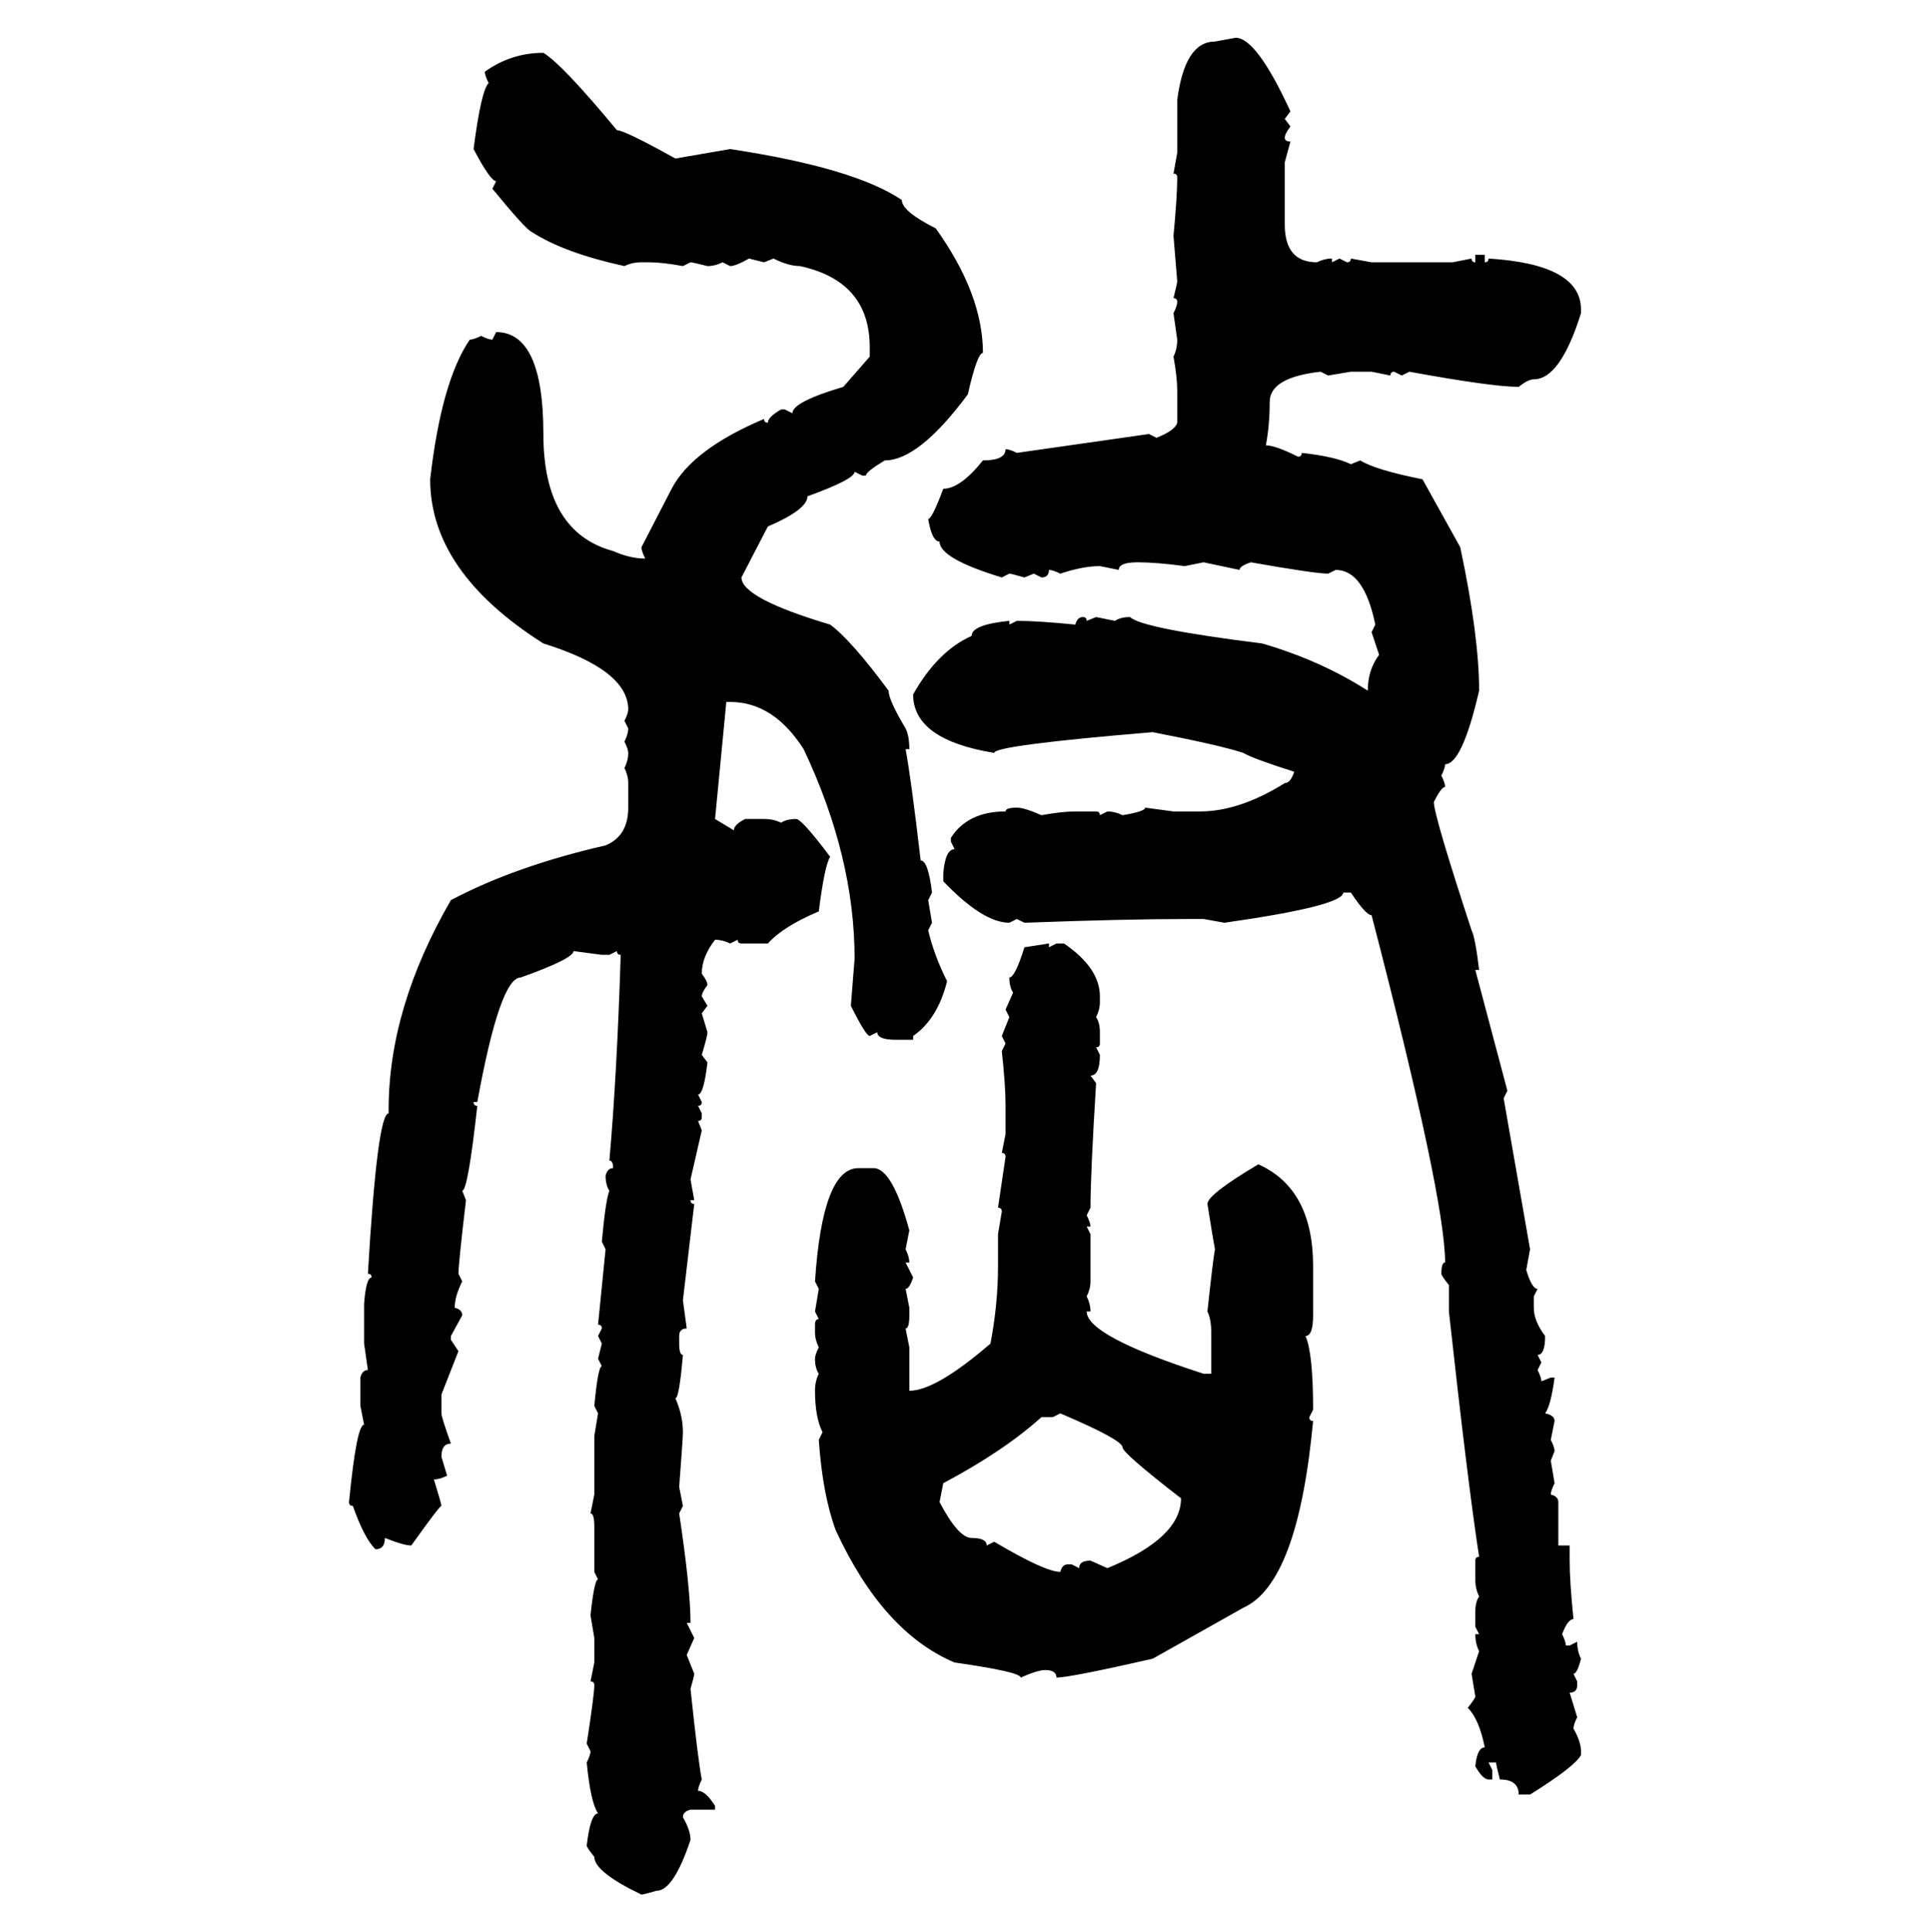<svg xmlns="http://www.w3.org/2000/svg" xmlns:xlink="http://www.w3.org/1999/xlink" width="299.707" height="300"><path d="M188.67 6.45L191.89 5.86Q195.12 5.86 200.39 17.29L200.39 17.29L199.51 18.46L200.39 19.63Q199.51 20.80 199.51 21.39L199.51 21.39Q199.51 21.97 200.39 21.97L200.39 21.97L199.51 25.20L199.51 34.86Q199.51 40.72 204.49 40.72L204.49 40.72Q205.66 40.14 206.84 40.14L206.84 40.14L206.84 40.72L208.01 40.14L209.18 40.72Q209.77 40.72 209.77 40.14L209.77 40.14L212.99 40.72L225.59 40.72L228.52 40.14Q228.52 40.72 229.10 40.72L229.10 40.72L229.10 39.55L230.57 39.55L230.57 40.72Q231.15 40.72 231.15 40.14L231.15 40.14Q245.51 41.02 245.51 48.05L245.51 48.05L245.51 48.63Q242.29 58.89 238.18 58.89L238.18 58.89Q237.30 58.89 235.84 60.06L235.84 60.06Q231.74 60.06 218.85 57.71L218.85 57.71L217.68 58.30L216.50 57.71Q215.92 57.71 215.92 58.30L215.92 58.30L212.99 57.71L209.77 57.71L206.25 58.30L205.08 57.71Q197.17 58.59 197.17 62.40L197.17 62.40Q197.17 65.92 196.58 69.14L196.58 69.14Q198.05 69.14 201.56 70.90L201.56 70.90Q202.15 70.90 202.15 70.31L202.15 70.31Q207.42 70.90 209.77 72.07L209.77 72.07L211.23 71.48Q213.57 72.95 220.90 74.41L220.90 74.41L226.76 84.96Q229.69 98.73 229.69 107.23L229.69 107.23Q227.05 118.65 224.41 118.65L224.41 118.65Q224.41 119.24 223.83 120.41L223.83 120.41Q224.41 121.58 224.41 122.17L224.41 122.17Q223.83 122.17 222.66 124.51L222.66 124.51Q222.66 126.56 228.52 144.43L228.52 144.43Q229.10 145.61 229.69 150.59L229.69 150.59L229.10 150.59L234.08 169.34L233.50 170.51L237.60 193.95L237.01 197.17Q237.89 200.10 238.77 200.10L238.77 200.10L238.18 201.27L238.18 203.03Q238.18 205.08 239.94 207.42L239.94 207.42Q239.94 210.35 238.77 210.35L238.77 210.35L239.36 211.52L238.77 212.70Q239.36 213.87 239.36 214.45L239.36 214.45L240.82 213.87L241.41 213.87Q240.82 218.26 239.94 219.43L239.94 219.43Q241.41 219.73 241.41 220.61L241.41 220.61L240.82 223.54Q241.41 224.71 241.41 225.29L241.41 225.29L240.82 226.76L241.41 230.27Q240.82 231.45 240.82 232.03L240.82 232.03Q241.99 232.32 241.99 233.20L241.99 233.20L241.99 239.94L243.75 239.94L243.75 242.29Q243.75 245.51 244.34 251.37L244.34 251.37Q243.46 251.37 242.58 253.71L242.58 253.71Q243.16 254.88 243.16 255.47L243.16 255.47L243.75 255.47L244.92 254.88Q244.92 256.35 245.51 257.52L245.51 257.52Q244.92 259.86 244.34 259.86L244.34 259.86L244.92 261.04L244.92 261.62Q244.92 262.79 243.75 262.79L243.75 262.79L244.92 266.60Q244.34 267.77 244.34 268.36L244.34 268.36Q245.51 270.41 245.51 271.88L245.51 271.88L245.51 272.46Q244.63 274.22 237.60 278.61L237.60 278.61L235.84 278.61Q235.84 276.27 232.91 276.27L232.91 276.27Q232.32 273.93 232.32 273.63L232.32 273.63L231.15 273.63L231.74 274.80L231.74 276.27L231.15 276.27Q230.27 276.27 229.10 274.22L229.10 274.22Q229.39 271.29 230.57 271.29L230.57 271.29Q229.69 266.89 227.93 265.14L227.93 265.14Q229.10 263.67 229.10 263.38L229.10 263.38L228.52 259.86L229.69 256.35Q229.10 255.18 229.10 253.71L229.10 253.71L229.69 253.71L229.10 252.54L229.10 250.20Q229.10 248.73 229.69 247.85L229.69 247.85Q229.10 246.68 229.10 245.21L229.10 245.21L229.10 242.29Q229.10 241.70 229.69 241.70L229.69 241.70Q227.93 230.27 225 203.61L225 203.61L225 199.51Q223.83 198.05 223.83 197.75L223.83 197.75Q223.83 196.00 224.41 196.00L224.41 196.00Q224.41 186.04 212.99 142.09L212.99 142.09Q212.11 142.09 209.77 138.57L209.77 138.57L208.59 138.57Q208.59 140.63 190.14 143.26L190.14 143.26L186.91 142.68L183.98 142.68Q174.90 142.68 159.08 143.26L159.08 143.26L157.91 142.68L156.74 143.26Q152.64 143.26 146.48 136.82L146.48 136.82L146.48 135.64Q146.78 131.84 148.24 131.84L148.24 131.84L147.66 130.66L147.66 130.08Q150.29 125.98 156.15 125.98L156.15 125.98Q156.15 125.39 157.91 125.39L157.91 125.39Q159.08 125.39 161.72 126.56L161.72 126.56Q164.94 125.98 166.99 125.98L166.99 125.98L170.21 125.98Q170.80 125.98 170.80 126.56L170.80 126.56L171.97 125.98Q173.14 125.98 174.32 126.56L174.32 126.56Q177.83 125.98 177.83 125.39L177.83 125.39L182.23 125.98L186.33 125.98Q192.48 125.98 199.51 121.58L199.51 121.58Q200.39 121.58 200.98 119.82L200.98 119.82Q194.53 117.77 193.07 116.89L193.07 116.89Q189.55 115.72 179.00 113.67L179.00 113.67Q154.39 115.72 154.39 116.89L154.39 116.89Q141.80 114.84 141.80 107.81L141.80 107.81Q145.61 101.07 150.88 98.73L150.88 98.73Q150.88 96.97 156.74 96.39L156.74 96.39L156.74 96.97L157.91 96.39Q161.13 96.39 166.99 96.97L166.99 96.97Q167.29 95.80 168.16 95.80L168.16 95.80Q168.75 95.80 168.75 96.39L168.75 96.39L170.21 95.80L173.14 96.39Q174.02 95.80 175.49 95.80L175.49 95.80Q177.25 97.56 196.00 99.90L196.00 99.90Q205.08 102.54 212.40 107.23L212.40 107.23Q212.40 104.00 214.16 101.66L214.16 101.66L212.99 98.14L213.57 96.97Q211.82 88.48 207.42 88.48L207.42 88.48L206.25 89.06Q204.20 89.06 194.24 87.30L194.24 87.30Q192.48 87.89 192.48 88.48L192.48 88.48L186.91 87.30L183.98 87.89Q179.59 87.30 176.66 87.30L176.66 87.30Q173.73 87.30 173.73 88.48L173.73 88.48L170.80 87.89Q168.16 87.89 164.65 89.06L164.65 89.06Q163.48 88.48 162.89 88.48L162.89 88.48Q162.89 89.65 161.72 89.65L161.72 89.65L160.55 89.06L159.08 89.65Q157.03 89.06 156.74 89.06L156.74 89.06L155.57 89.65Q145.90 86.72 145.90 84.08L145.90 84.08Q144.73 84.08 144.14 80.57L144.14 80.57Q144.73 80.57 146.48 75.88L146.48 75.88Q149.12 75.88 152.64 71.48L152.64 71.48Q156.15 71.48 156.15 69.73L156.15 69.73Q156.74 69.73 157.91 70.31L157.91 70.31L178.42 67.38L179.59 67.97Q182.52 66.80 182.81 65.63L182.81 65.63L182.81 60.64Q182.81 58.59 182.23 55.37L182.23 55.37Q182.81 54.20 182.81 52.73L182.81 52.73L182.23 48.63Q182.81 47.46 182.81 46.88L182.81 46.88Q182.81 46.29 182.23 46.29L182.23 46.29Q182.81 43.95 182.81 43.65L182.81 43.65L182.23 36.62Q182.81 30.47 182.81 27.54L182.81 27.54Q182.81 26.95 182.23 26.95L182.23 26.95L182.81 23.73L182.81 15.53Q183.98 6.45 188.67 6.45L188.67 6.45ZM84.38 8.20L84.38 8.20Q87.30 9.96 95.80 20.21L95.80 20.21Q96.97 20.21 104.88 24.61L104.88 24.61L113.38 23.14Q132.71 26.07 140.04 31.05L140.04 31.05Q140.04 32.81 145.31 35.45L145.31 35.45Q152.64 45.70 152.64 54.79L152.64 54.79Q151.76 54.79 150.29 61.23L150.29 61.23Q142.68 71.48 137.40 71.48L137.40 71.48Q134.47 73.24 134.47 73.83L134.47 73.83L133.89 73.83L132.71 73.24Q132.71 74.41 125.39 77.05L125.39 77.05Q125.39 79.10 119.24 81.74L119.24 81.74L115.14 89.65Q115.14 92.87 128.91 96.97L128.91 96.97Q132.13 99.32 137.99 107.23L137.99 107.23Q137.99 108.69 140.63 113.09L140.63 113.09Q141.21 114.26 141.21 116.31L141.21 116.31L140.63 116.31Q141.50 121.00 142.97 133.59L142.97 133.59Q144.14 133.59 144.73 138.57L144.73 138.57L144.14 139.75L144.73 143.26L144.14 144.43Q145.02 148.24 147.07 152.34L147.07 152.34Q145.61 158.20 141.80 160.84L141.80 160.84L141.80 161.43L139.16 161.43Q136.23 161.43 136.23 160.25L136.23 160.25L135.06 160.84Q134.47 160.84 132.13 156.15L132.13 156.15L132.71 148.83Q132.71 133.01 124.80 116.31L124.80 116.31Q120.12 108.98 113.38 108.98L113.38 108.98L112.79 108.98L111.04 127.15L113.96 128.91Q113.96 128.03 115.72 127.15L115.72 127.15L118.65 127.15Q120.12 127.15 121.29 127.73L121.29 127.73Q122.17 127.15 123.63 127.15L123.63 127.15Q124.51 127.15 128.91 133.01L128.91 133.01Q128.03 134.47 127.15 141.50L127.15 141.50Q121.58 143.85 119.24 146.48L119.24 146.48L115.14 146.48Q114.55 146.48 114.55 145.90L114.55 145.90L113.38 146.48Q112.21 145.90 111.04 145.90L111.04 145.90Q108.98 148.54 108.98 151.17L108.98 151.17Q109.86 152.34 109.86 152.93L109.86 152.93Q108.98 154.10 108.98 154.69L108.98 154.69L109.86 156.15L108.98 157.32L109.86 160.25Q109.86 160.84 108.98 163.77L108.98 163.77L109.86 164.94Q109.28 169.92 108.40 169.92L108.40 169.92L108.98 171.09Q108.98 171.68 108.40 171.68L108.40 171.68L108.98 172.85L108.98 173.44Q108.98 174.02 108.40 174.02L108.40 174.02L108.98 175.49L107.23 183.11L107.81 186.33L107.23 186.33Q107.23 186.91 107.81 186.91L107.81 186.91L106.05 201.86L106.64 206.25Q105.47 206.25 105.47 207.42L105.47 207.42L105.47 208.59Q105.47 210.35 106.05 210.35L106.05 210.35Q105.47 217.09 104.88 217.09L104.88 217.09Q106.05 219.73 106.05 222.36L106.05 222.36Q106.05 223.24 105.47 230.86L105.47 230.86L106.05 233.79L105.47 234.96Q107.23 246.68 107.23 251.95L107.23 251.95L106.64 251.95L107.81 254.30L106.64 256.93L107.81 259.86Q107.81 260.16 107.23 262.21L107.23 262.21Q108.40 273.34 108.98 276.27L108.98 276.27Q108.40 277.44 108.40 278.03L108.40 278.03Q109.57 278.03 111.04 280.37L111.04 280.37L111.04 280.96L107.23 280.96Q106.05 281.25 106.05 282.13L106.05 282.13Q107.23 284.18 107.23 285.64L107.23 285.64Q104.59 293.55 101.95 293.55L101.95 293.55Q99.90 294.14 99.61 294.14L99.61 294.14Q92.29 290.63 92.29 288.28L92.29 288.28Q91.11 286.82 91.11 286.52L91.11 286.52Q91.70 281.54 92.87 281.54L92.87 281.54Q91.70 279.79 91.11 273.63L91.11 273.63Q91.70 272.46 91.70 271.88L91.70 271.88L91.11 270.70Q92.29 263.09 92.29 261.62L92.29 261.62Q92.29 261.04 91.70 261.04L91.70 261.04L92.29 258.11L92.29 254.30L91.70 250.78Q92.29 245.21 92.87 245.21L92.87 245.21L92.29 244.04L92.29 237.01Q92.29 234.96 91.70 234.96L91.70 234.96L92.29 232.03L92.29 222.95L92.87 219.43L92.29 218.26Q92.87 212.11 93.46 212.11L93.46 212.11L92.87 210.94L93.46 208.59L92.87 207.42L93.46 206.25Q93.46 205.66 92.87 205.66L92.87 205.66L94.04 193.95L93.46 192.77Q94.04 186.33 94.63 184.86L94.63 184.86Q94.04 183.98 94.04 182.52L94.04 182.52Q94.34 181.35 95.21 181.35L95.21 181.35Q95.21 180.18 94.63 180.18L94.63 180.18Q95.80 166.99 96.39 148.24L96.39 148.24Q95.80 148.24 95.80 147.66L95.80 147.66L94.63 148.24L93.46 148.24L89.06 147.66Q89.06 148.83 80.86 151.76L80.86 151.76Q77.64 151.76 74.12 171.09L74.12 171.09L73.54 171.09Q73.54 171.68 74.12 171.68L74.12 171.68Q72.66 184.86 71.78 184.86L71.78 184.86L72.36 186.33Q71.19 196.29 71.19 197.75L71.19 197.75L71.78 198.93Q70.61 201.27 70.61 203.03L70.61 203.03Q71.78 203.32 71.78 204.20L71.78 204.20L70.02 207.42L70.02 208.01L71.19 209.77L68.55 216.50L68.55 219.43Q68.55 220.02 70.02 224.12L70.02 224.12Q68.55 224.12 68.55 226.17L68.55 226.17L69.43 229.10Q68.26 229.69 67.38 229.69L67.38 229.69Q68.55 233.50 68.55 233.79L68.55 233.79Q68.26 233.79 63.87 239.94L63.87 239.94Q62.70 239.94 59.77 238.77L59.77 238.77Q59.77 240.53 58.30 240.53L58.30 240.53Q56.54 238.77 54.79 233.79L54.79 233.79Q54.20 233.79 54.20 233.20L54.20 233.20Q55.37 221.19 56.54 221.19L56.54 221.19L55.96 218.26L55.96 213.87Q56.25 212.70 57.13 212.70L57.13 212.70L56.54 208.59L56.54 202.44Q56.84 198.34 57.71 198.34L57.71 198.34Q57.71 197.75 57.13 197.75L57.13 197.75Q58.59 172.85 60.35 172.85L60.35 172.85L60.35 172.27Q60.35 156.45 70.02 139.75L70.02 139.75Q79.98 134.47 94.04 131.25L94.04 131.25Q97.56 129.79 97.56 125.39L97.56 125.39L97.56 121.58Q97.56 120.41 96.97 119.24L96.97 119.24Q97.56 118.07 97.56 116.89L97.56 116.89Q97.56 116.31 96.97 115.14L96.97 115.14Q97.56 113.96 97.56 113.09L97.56 113.09L96.97 111.91Q97.56 110.74 97.56 110.16L97.56 110.16Q97.56 104.00 84.38 99.90L84.38 99.90Q66.80 88.77 66.80 74.41L66.80 74.41Q68.55 59.18 72.95 52.73L72.95 52.73Q73.54 52.73 74.71 52.15L74.71 52.15Q75.88 52.73 76.46 52.73L76.46 52.73L77.05 51.56Q84.38 51.56 84.38 67.38L84.38 67.38Q84.38 82.62 95.21 85.55L95.21 85.55Q97.85 86.72 100.20 86.72L100.20 86.72Q99.61 85.55 99.61 84.96L99.61 84.96L104.30 75.88Q107.52 69.73 118.65 65.04L118.65 65.04Q118.65 65.63 119.24 65.63L119.24 65.63Q119.24 64.75 121.29 63.57L121.29 63.57L121.88 63.57L123.05 64.16Q123.05 62.40 130.96 60.06L130.96 60.06L135.06 55.37L135.06 53.91Q135.06 43.65 124.22 41.31L124.22 41.31Q122.46 41.31 120.12 40.14L120.12 40.14L118.65 40.72L116.31 40.14Q114.26 41.31 113.38 41.31L113.38 41.31L112.21 40.72Q111.04 41.31 109.86 41.31L109.86 41.31Q107.52 40.72 107.23 40.72L107.23 40.72L106.05 41.31Q102.83 40.72 100.78 40.72L100.78 40.72L99.61 40.72Q98.14 40.72 96.97 41.31L96.97 41.31Q87.60 39.26 82.62 36.04L82.62 36.04Q81.74 35.74 76.46 29.30L76.46 29.30L77.05 28.13Q76.17 28.13 73.54 23.14L73.54 23.14Q74.71 14.06 75.88 12.89L75.88 12.89Q75.29 11.72 75.29 11.13L75.29 11.13Q79.39 8.20 84.38 8.20ZM159.08 147.07L162.89 146.48L162.89 147.07L164.06 146.48L165.23 146.48Q170.80 150.29 170.80 154.69L170.80 154.69L170.80 155.57Q170.80 156.74 170.21 157.91L170.21 157.91Q170.80 158.79 170.80 160.25L170.80 160.25L170.80 162.01Q170.80 162.60 170.21 162.60L170.21 162.60L170.80 163.77Q170.80 166.99 169.34 166.99L169.34 166.99L170.21 168.16Q169.34 182.23 169.34 187.50L169.34 187.50L168.75 188.67Q169.34 189.84 169.34 190.43L169.34 190.43L168.75 190.43L169.34 191.60L169.34 198.93Q169.34 200.10 168.75 201.27L168.75 201.27Q169.34 202.44 169.34 203.61L169.34 203.61L168.75 203.61Q168.75 207.42 186.91 213.28L186.91 213.28L188.09 213.28L188.09 206.84Q188.09 204.79 187.50 203.61L187.50 203.61Q188.38 195.41 188.67 193.95L188.67 193.95Q188.38 192.48 187.50 186.91L187.50 186.91Q187.50 185.45 195.41 180.76L195.41 180.76Q203.91 184.57 203.91 196.58L203.91 196.58L203.91 204.20Q203.91 207.42 202.73 207.42L202.73 207.42Q203.91 210.06 203.91 218.85L203.91 218.85L203.32 220.02Q203.32 220.61 203.91 220.61L203.91 220.61Q201.56 245.80 193.07 249.61L193.07 249.61L179.00 257.52Q166.11 260.45 164.06 260.45L164.06 260.45Q164.06 259.28 162.30 259.28L162.30 259.28Q161.13 259.28 158.50 260.45L158.50 260.45Q158.50 259.57 148.24 258.11L148.24 258.11Q137.11 253.42 129.79 237.60L129.79 237.60Q127.73 232.03 127.15 223.54L127.15 223.54L127.73 222.36Q126.56 220.02 126.56 215.92L126.56 215.92Q126.56 214.45 127.15 213.28L127.15 213.28Q126.56 212.40 126.56 210.94L126.56 210.94Q126.56 210.35 127.15 209.18L127.15 209.18Q126.56 208.01 126.56 206.84L126.56 206.84L126.56 205.66Q126.56 204.79 127.15 204.79L127.15 204.79L126.56 203.61L127.15 200.10L126.56 198.93Q127.73 181.35 133.30 181.35L133.30 181.35L135.64 181.35Q138.57 181.35 141.21 191.02L141.21 191.02L140.63 193.95Q141.21 195.12 141.21 196.00L141.21 196.00L140.63 196.00L141.80 198.34Q141.21 200.10 140.63 200.10L140.63 200.10L141.21 203.03L141.21 204.20Q141.21 206.25 140.63 206.25L140.63 206.25L141.21 209.18L141.21 215.92Q145.31 215.92 153.81 208.59L153.81 208.59Q154.98 202.44 154.98 196.58L154.98 196.58L154.98 191.60L155.57 188.09Q155.57 187.50 154.98 187.50L154.98 187.50L156.15 179.59Q156.15 179.00 155.57 179.00L155.57 179.00L156.15 176.07L156.15 171.68Q156.15 168.46 155.57 163.18L155.57 163.18L156.15 162.01L155.57 160.84L156.74 157.91L156.15 156.74L157.32 154.10Q156.74 153.22 156.74 151.76L156.74 151.76Q157.62 151.76 159.08 147.07L159.08 147.07ZM163.48 220.02L161.72 220.02Q155.86 225.29 146.48 230.27L146.48 230.27L145.90 233.20Q148.83 238.77 150.88 238.77L150.88 238.77Q153.22 238.77 153.22 239.94L153.22 239.94L154.39 239.36Q162.30 244.04 164.65 244.04L164.65 244.04Q164.94 242.87 165.82 242.87L165.82 242.87L166.41 242.87L167.58 243.46Q167.58 242.29 169.34 242.29L169.34 242.29L171.97 243.46Q183.40 238.77 183.40 232.62L183.40 232.62Q174.32 225.59 174.32 224.71L174.32 224.71Q174.32 223.54 164.65 219.43L164.65 219.43L163.48 220.02Z"/></svg>